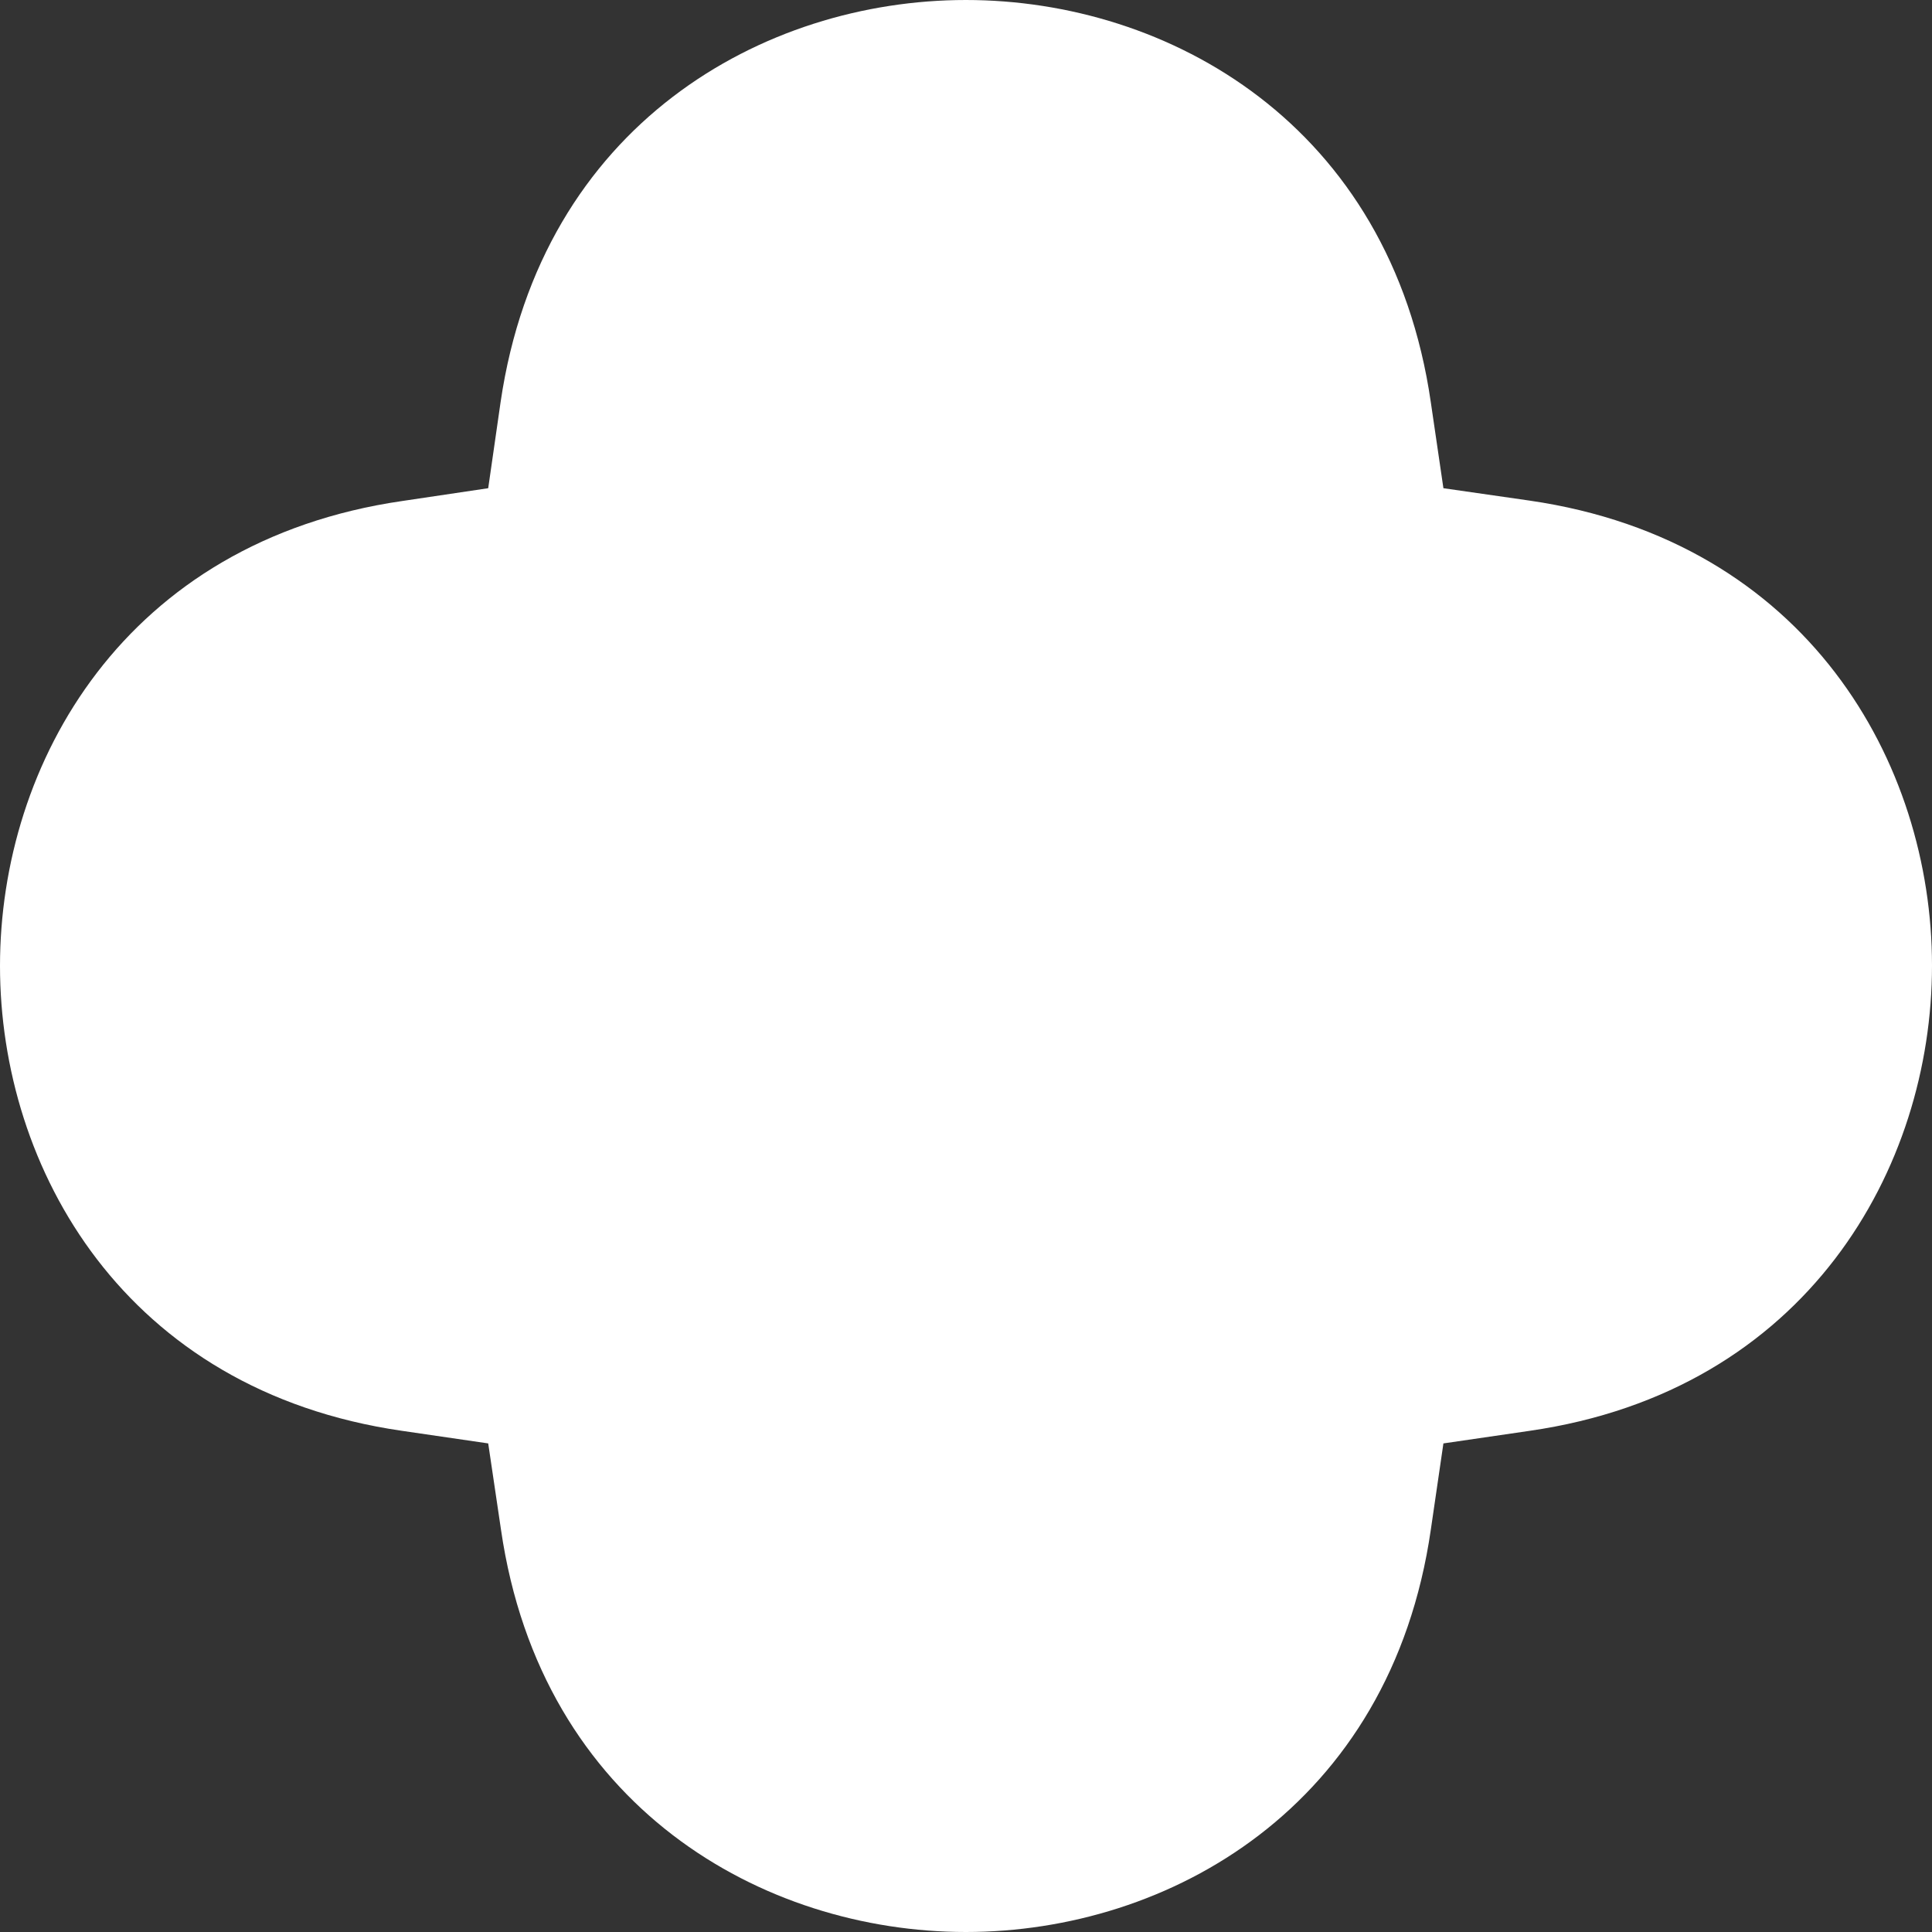 <?xml version="1.0" encoding="UTF-8"?> <svg xmlns="http://www.w3.org/2000/svg" viewBox="0 0 102.89 102.89"><rect x="0" y="0" width="102.89" height="102.89" fill="#333333" stroke="none"/><defs><style>.cls-1{fill:#fff;}</style></defs><g id="Layer_2" data-name="Layer 2"><g id="Graphic_Element" data-name="Graphic Element"><path class="cls-1" d="M51.44,102.89c-10.78,0-22.61-6.63-24.76-21.43L26,76.87l-4.59-.67C6.63,74.06,0,62.22,0,51.44S6.63,28.83,21.43,26.68L26,26l.66-4.59C28.83,6.63,40.66,0,51.44,0S74.06,6.63,76.2,21.43L76.87,26l4.59.66c14.8,2.15,21.43,14,21.43,24.76S96.26,74.06,81.46,76.2l-4.59.67-.67,4.59C74.06,96.26,62.22,102.89,51.44,102.89Z"></path></g></g></svg> 